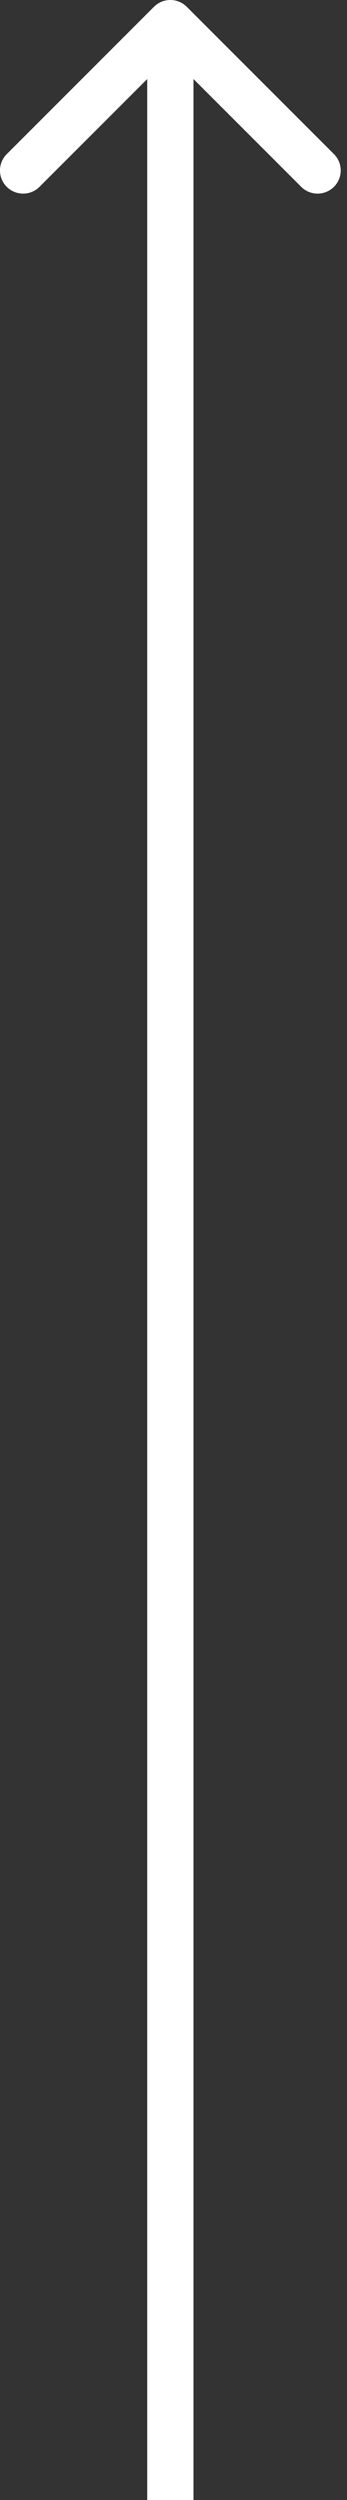 <svg xmlns="http://www.w3.org/2000/svg" width="15" height="108" viewBox="0 0 15 108" fill="none"><rect x="0" y="0" width="15" height="108" fill="#333333" stroke="none"/><path d="M8.071 0.293C7.681 -0.098 7.047 -0.098 6.657 0.293L0.293 6.657C-0.098 7.047 -0.098 7.681 0.293 8.071C0.683 8.462 1.317 8.462 1.707 8.071L7.364 2.414L13.021 8.071C13.411 8.462 14.044 8.462 14.435 8.071C14.826 7.681 14.826 7.047 14.435 6.657L8.071 0.293ZM7.364 108L8.364 108L8.364 1L7.364 1L6.364 1L6.364 108L7.364 108Z" fill="white"></path></svg>